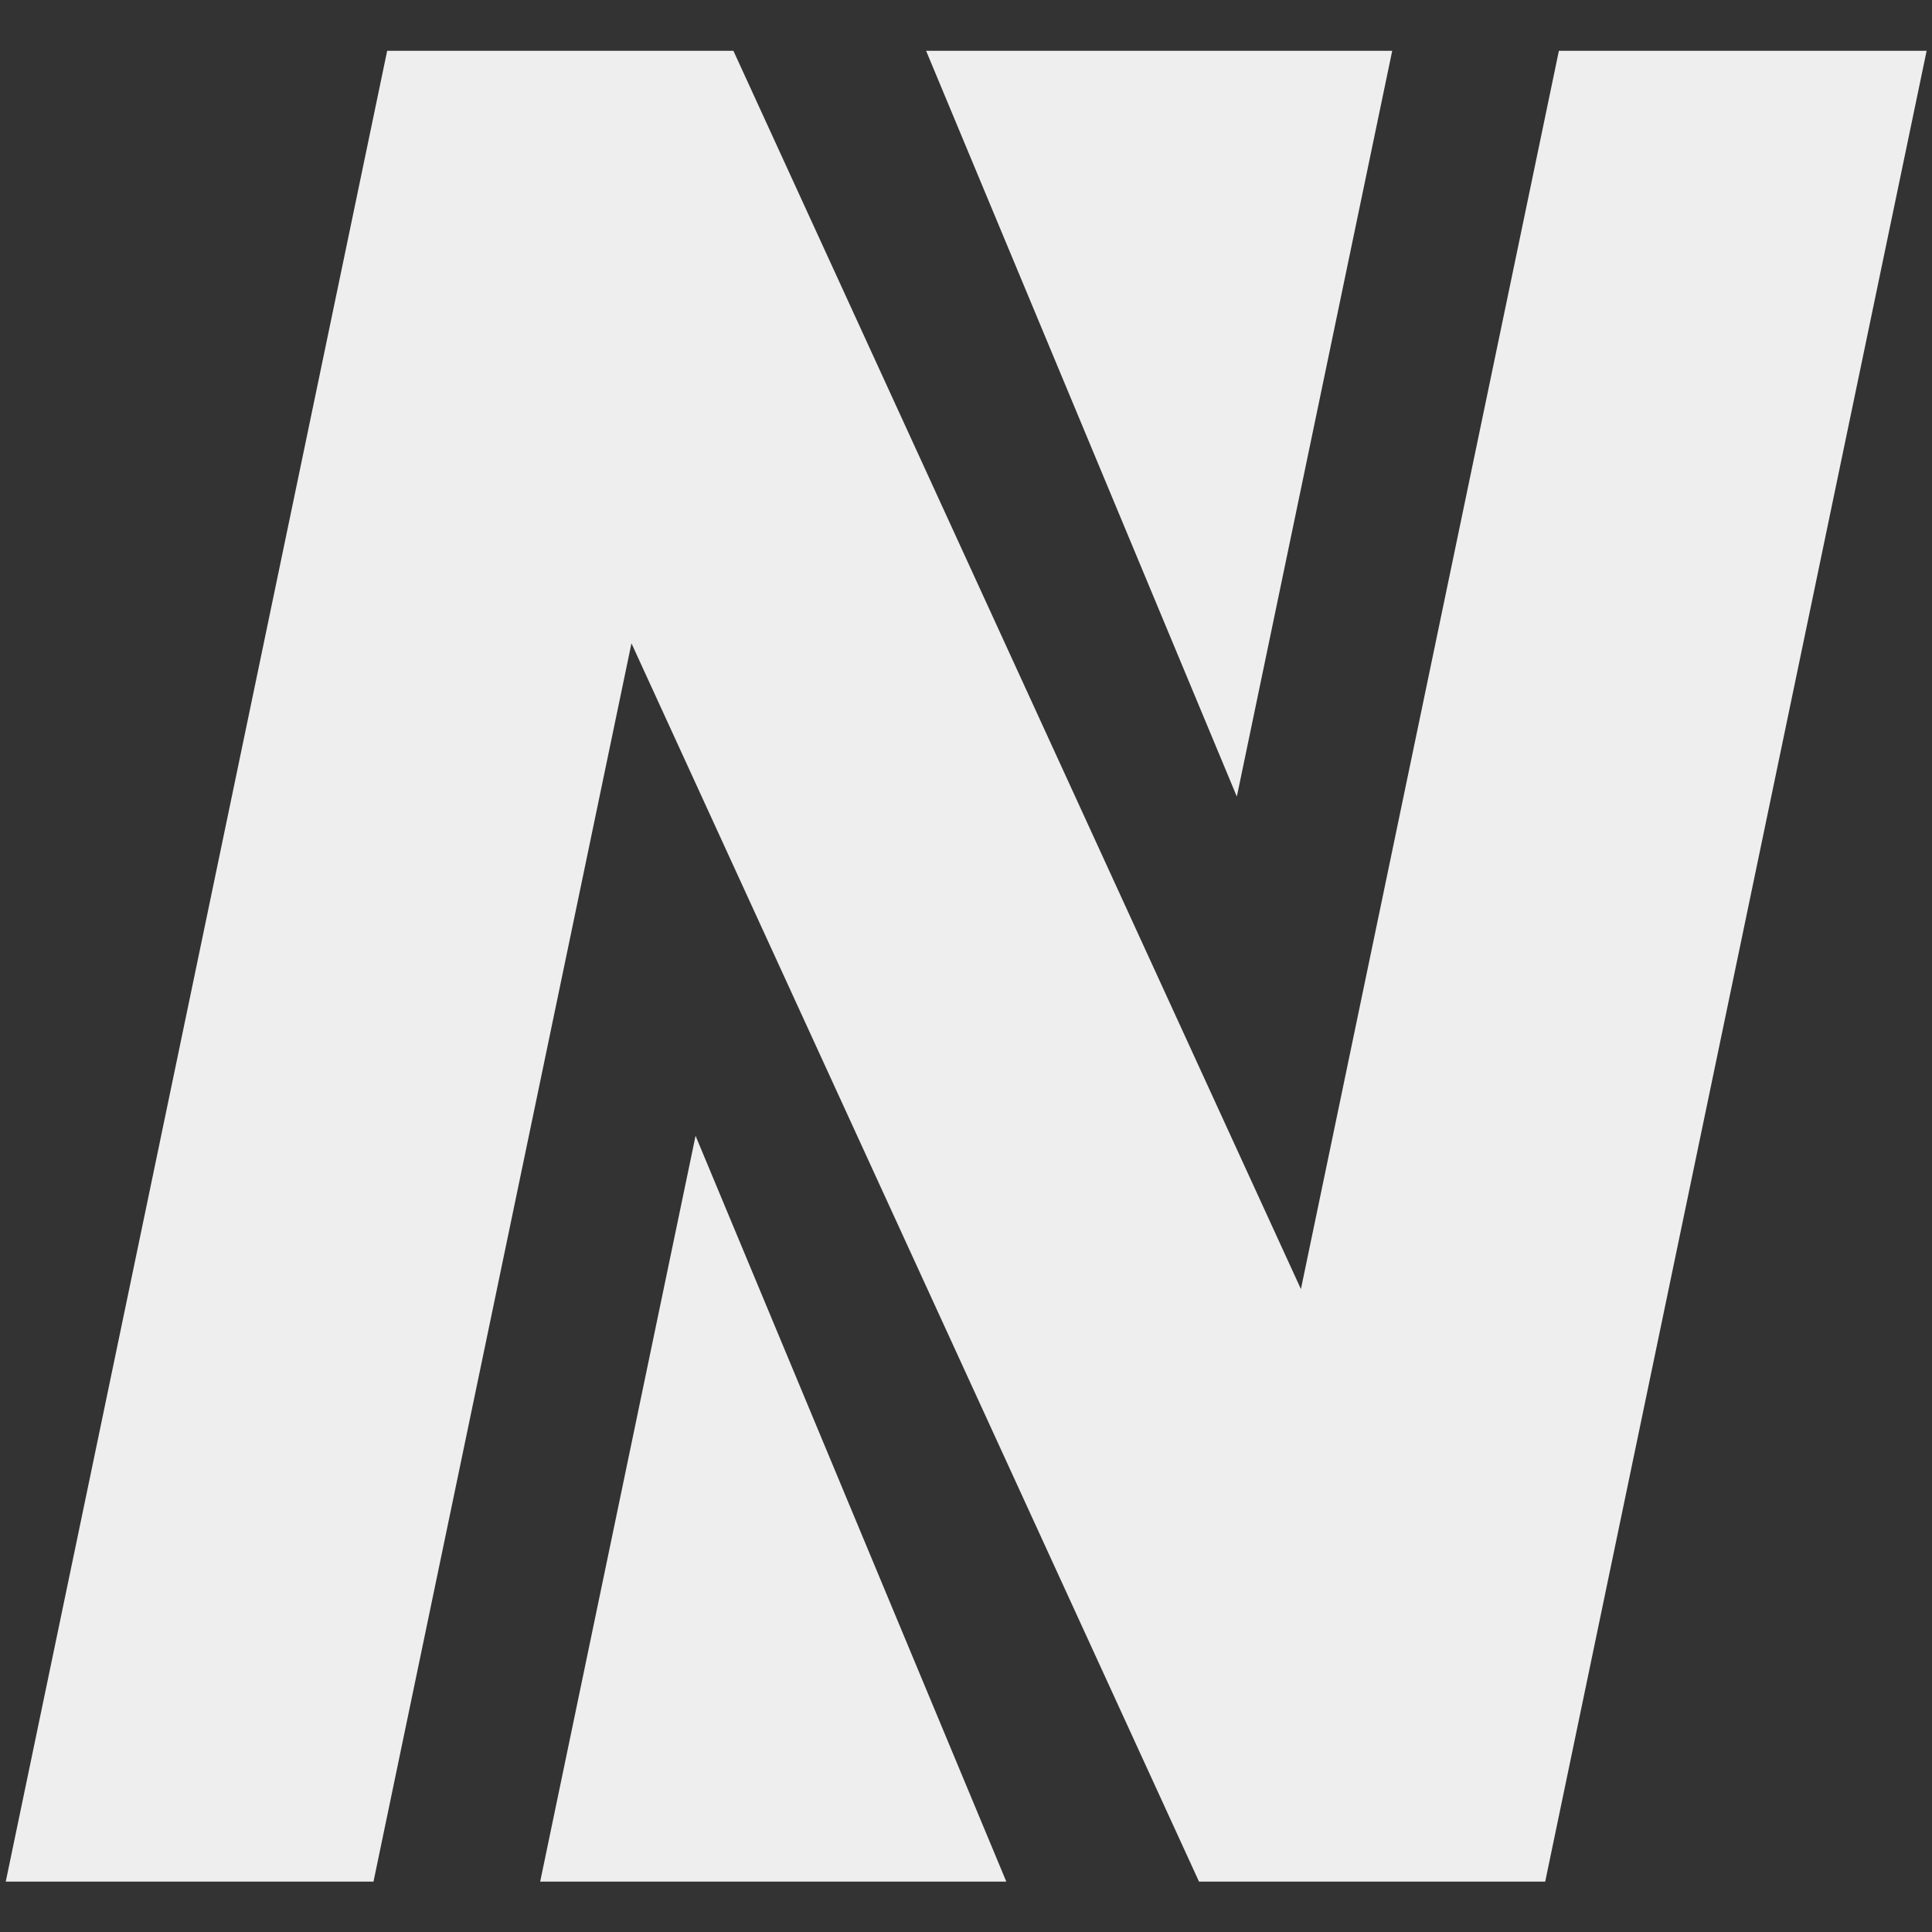 <?xml version="1.0" encoding="UTF-8" standalone="no"?>
<!-- Created with Inkscape (http://www.inkscape.org/) -->

<svg
   width="1024"
   height="1024"
   viewBox="0 0 270.933 270.933"
   version="1.1"
   id="svg5"
   sodipodi:docname="nodivia-simple.svg"
   inkscape:version="1.2 (dc2aedaf03, 2022-05-15)"
   inkscape:export-filename="/tmp/asdff2.png"
   inkscape:export-xdpi="96"
   inkscape:export-ydpi="96"
   xmlns:inkscape="http://www.inkscape.org/namespaces/inkscape"
   xmlns:sodipodi="http://sodipodi.sourceforge.net/DTD/sodipodi-0.dtd"
   xmlns="http://www.w3.org/2000/svg"
   xmlns:svg="http://www.w3.org/2000/svg">
  <rect x="0" y="0" width="270.933" height="270.933" fill="#333333" stroke="none"/>
  <sodipodi:namedview
     id="namedview7"
     pagecolor="#eeeeee"
     bordercolor="#999999"
     borderopacity="1"
     inkscape:pageshadow="0"
     inkscape:pageopacity="0"
     inkscape:pagecheckerboard="0"
     inkscape:document-units="mm"
     showgrid="true"
     units="px"
     width="1024px">
    <inkscape:grid
       type="xygrid"
       id="grid824"
       spacingx="4.233"
       spacingy="4.233"
       empspacing="4"
       enabled="false" />
  </sodipodi:namedview>
  <defs
     id="defs2" />
  <g
     inkscape:label="Layer 1"
     inkscape:groupmode="layer"
     id="layer1">
    <g
       id="g30052"
       style="fill:#eeeeee;fill-opacity:1;stroke:none;stroke-opacity:1"
       transform="matrix(1.444,0,0,1.444,-60.12,-60.12)">
      <g
         id="path894"
         style="fill:#eeeeee;fill-opacity:1;stroke:none;stroke-opacity:1">
        <path
           id="path31157"
           style="color:#000000;fill:#eeeeee;fill-opacity:1;stroke:none;stroke-width:7.112;stroke-opacity:1"
           d="M 79.235 46.566 L 42.193 224.367 L 46.566 224.367 L 77.906 224.367 L 102.959 104.111 L 158.076 224.367 L 191.697 224.367 L 228.74 46.566 L 193.027 46.566 L 167.974 166.824 L 112.858 46.566 L 79.235 46.566 z " />
      </g>
      <g
         id="path11851"
         style="fill:#eeeeee;fill-opacity:1;stroke:none;stroke-opacity:1">
        <path
           id="path31133"
           style="color:#000000;fill:#eeeeee;fill-opacity:1;stroke:none;stroke-width:7.112;stroke-opacity:1"
           d="M 131.572 46.566 L 133.623 51.49 L 161.75 118.994 L 176.84 46.566 L 131.572 46.566 z " />
      </g>
      <g
         id="path15143"
         style="fill:#eeeeee;fill-opacity:1;stroke:none;stroke-opacity:1">
        <path
           id="path31127"
           style="color:#000000;fill:#eeeeee;fill-opacity:1;stroke:none;stroke-width:7.112;stroke-opacity:1"
           d="M 109.184 151.939 L 94.094 224.367 L 139.361 224.367 L 137.311 219.443 L 109.184 151.939 z " />
      </g>
    </g>
  </g>
</svg>
